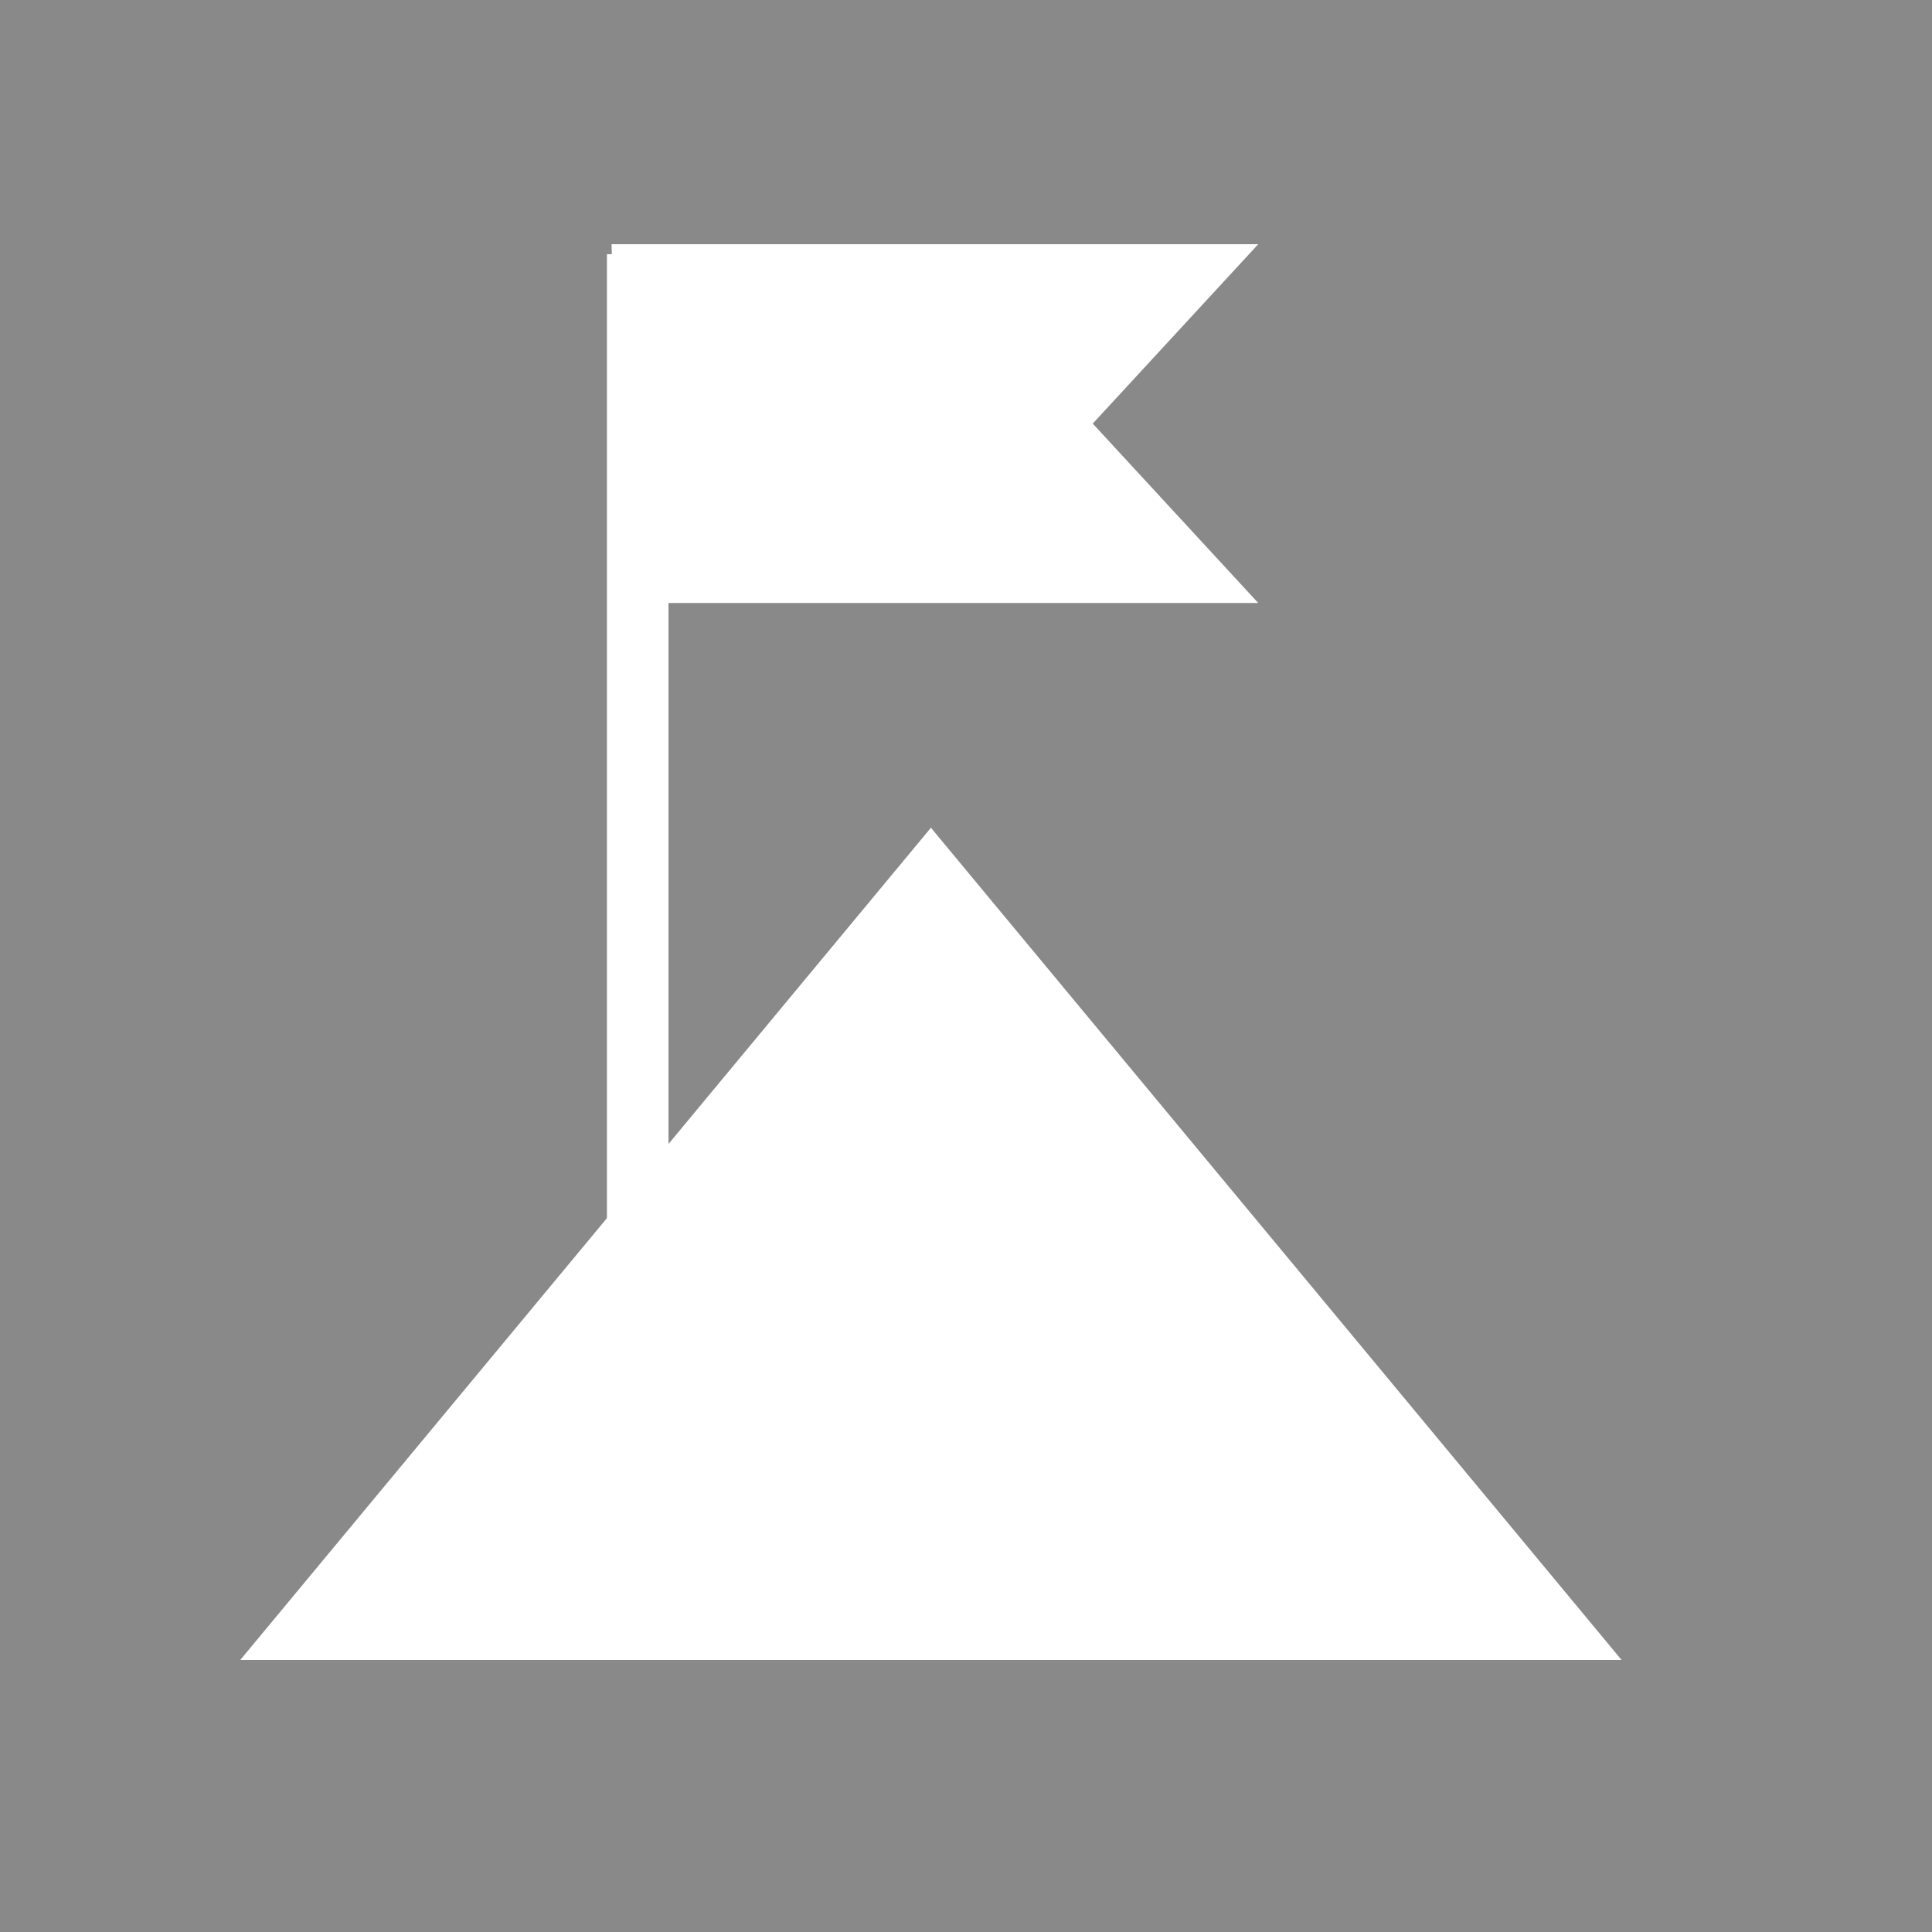 <?xml version="1.0" encoding="UTF-8"?><svg id="_レイヤー_2" xmlns="http://www.w3.org/2000/svg" viewBox="0 0 29.19 29.19"><defs><style>.cls-1{fill:#fff;}.cls-2{fill:#898989;}</style></defs><g id="Icon"><rect class="cls-2" width="29.19" height="29.19"/><path class="cls-1" d="m14.06,12.5l10.44,12.58H3.63l10.44-12.58Z"/><rect class="cls-1" x="9.17" y="3.84" width=".93" height="15.32"/><polygon class="cls-1" points="9.24 3.69 19.01 3.69 16.51 6.4 19.01 9.11 9.38 9.11 9.24 3.69"/></g></svg>